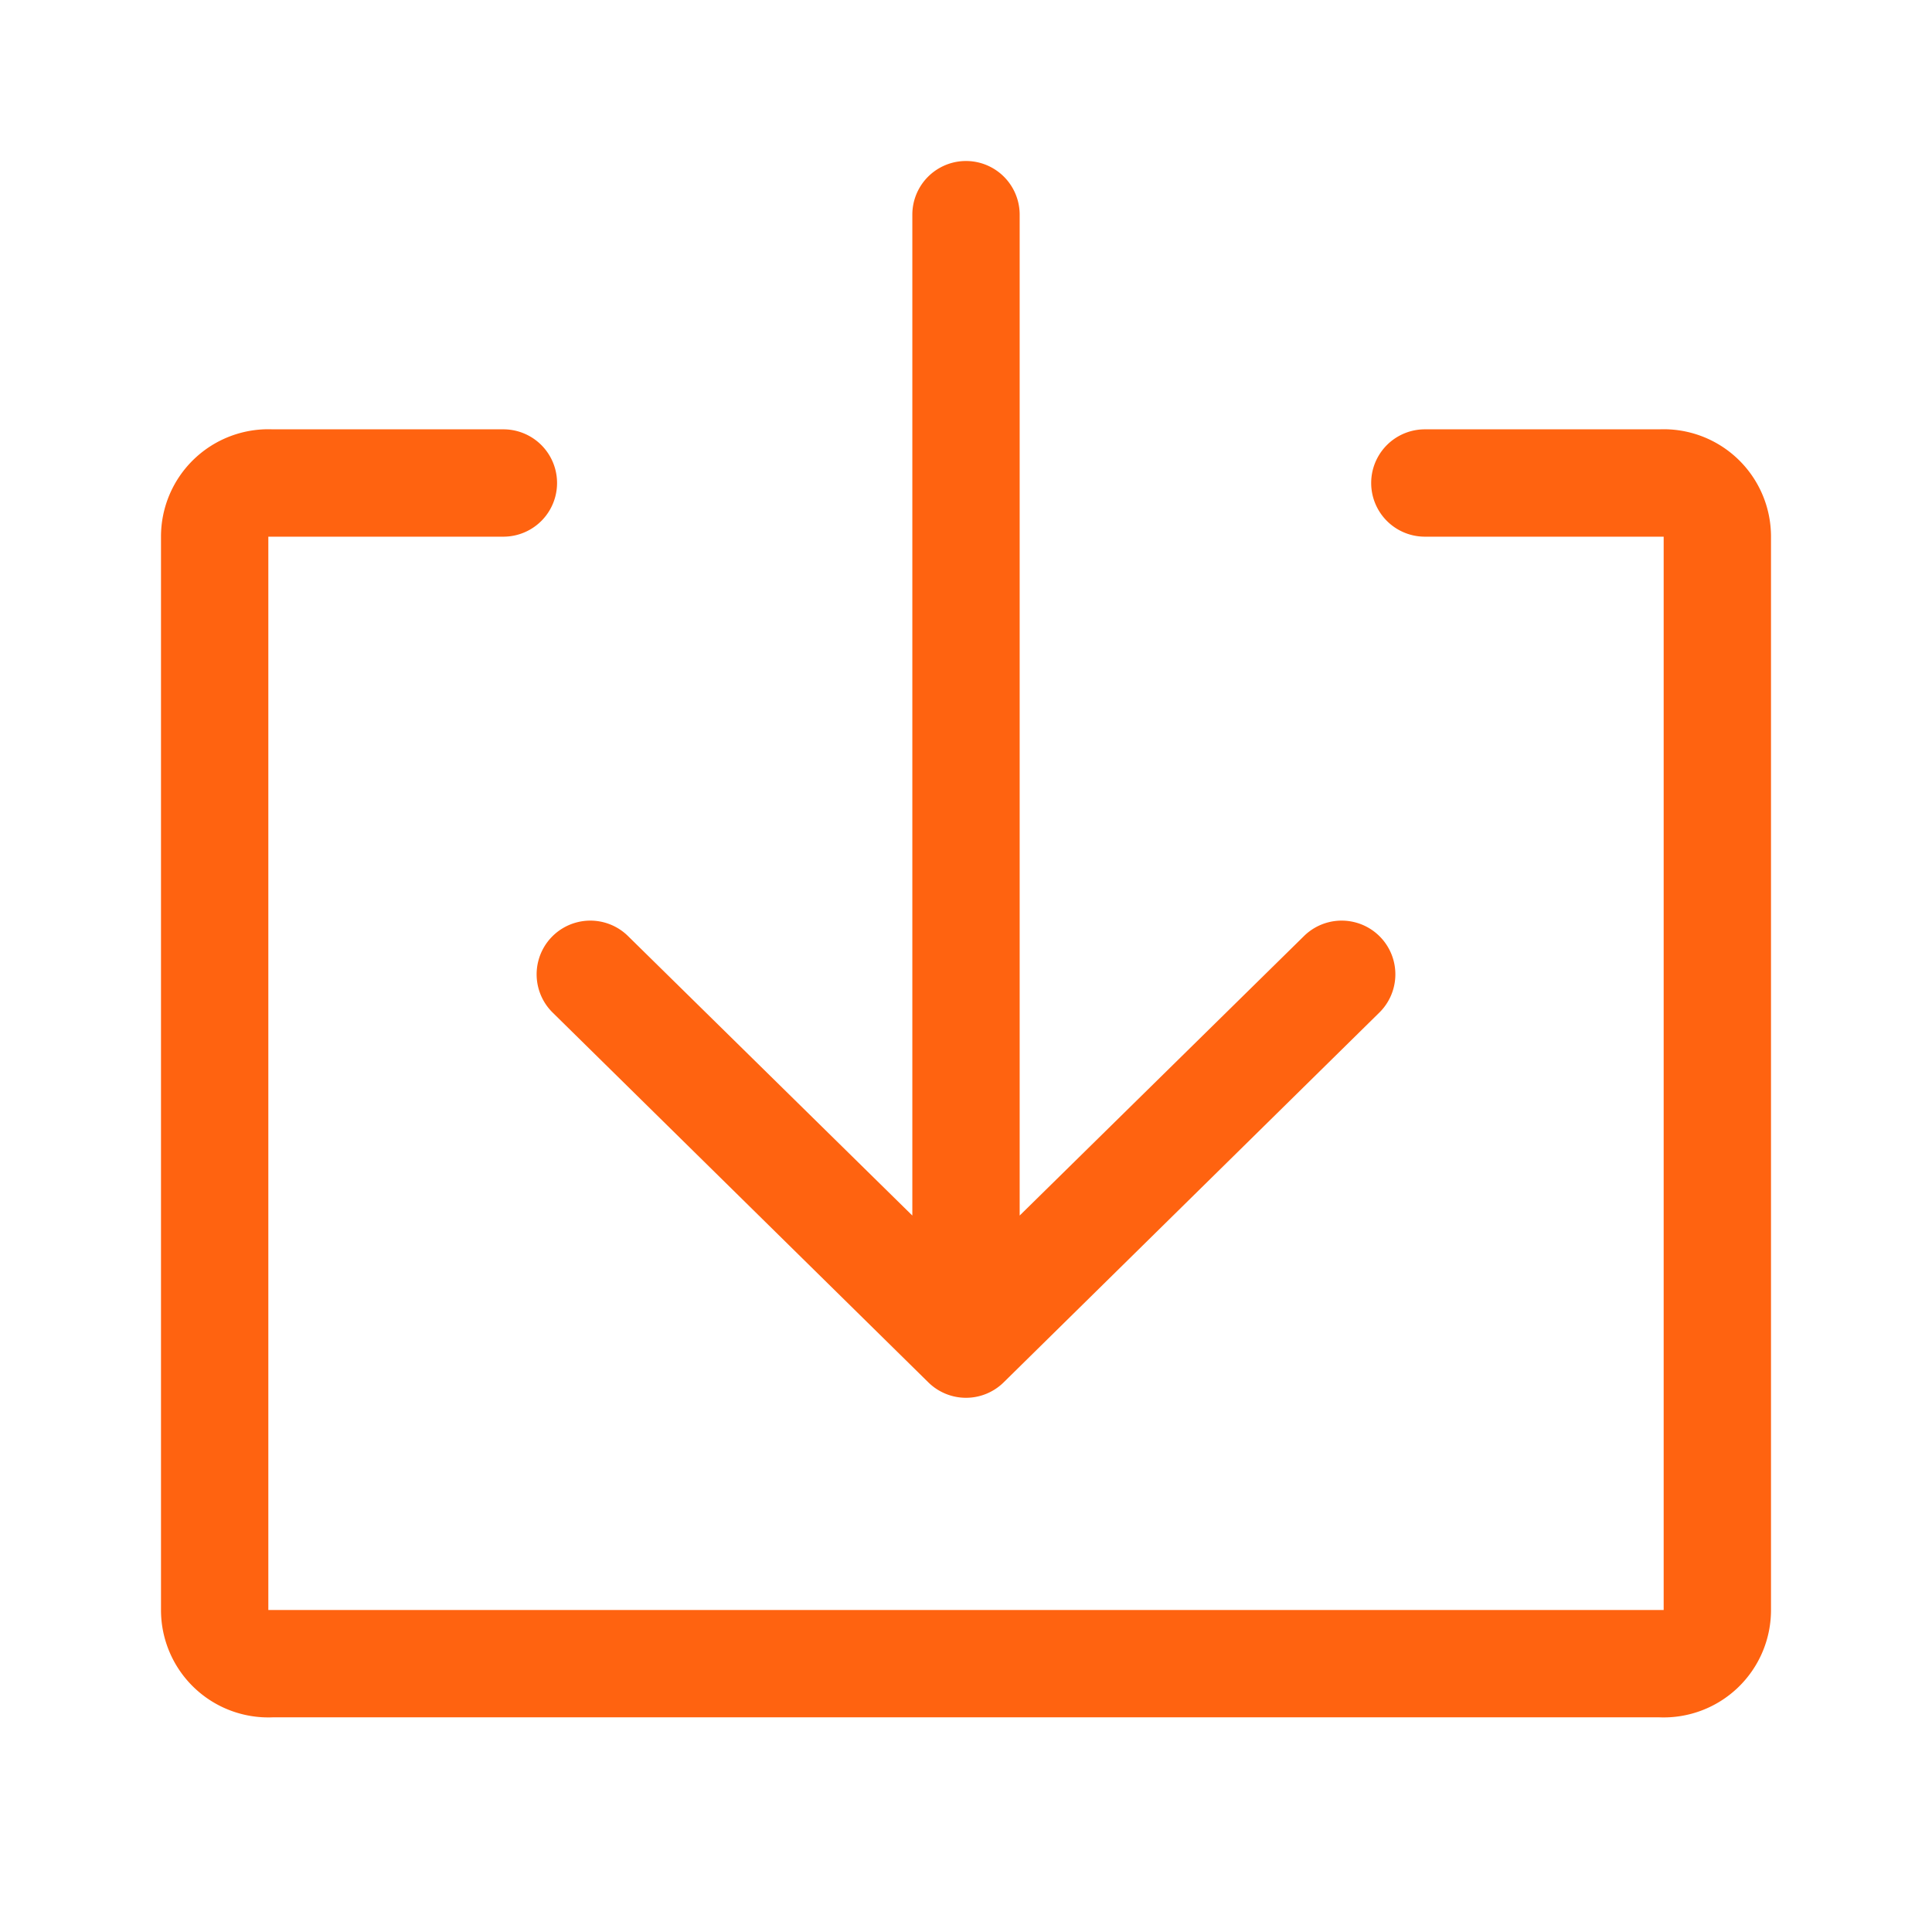 <!DOCTYPE svg PUBLIC "-//W3C//DTD SVG 1.1//EN" "http://www.w3.org/Graphics/SVG/1.1/DTD/svg11.dtd">

<!-- Uploaded to: SVG Repo, www.svgrepo.com, Transformed by: SVG Repo Mixer Tools -->
<svg fill=" #FF6310" width="35px" height="35px" viewBox="0 0 36 36" version="1.1" preserveAspectRatio="xMidYMid meet" xmlns="http://www.w3.org/2000/svg" xmlns:xlink="http://www.w3.org/1999/xlink">

<g id="SVGRepo_bgCarrier" stroke-width="0"/>

<g id="SVGRepo_tracerCarrier" stroke-linecap="round" stroke-linejoin="round"/>

<g id="SVGRepo_iconCarrier"> <title>install-line</title> <path class="clr-i-outline clr-i-outline-path-1" d="M30.92,8H26.55a1,1,0,0,0,0,2H31V30H5V10H9.38a1,1,0,0,0,0-2H5.08A2,2,0,0,0,3,10V30a2,2,0,0,0,2.08,2H30.92A2,2,0,0,0,33,30V10A2,2,0,0,0,30.92,8Z"/>

<path class="clr-i-outline clr-i-outline-path-2" d="M10.3,18.87l7,6.89a1,1,0,0,0,1.4,0l7-6.89a1,1,0,0,0-1.4-1.43L19,22.65V4a1,1,0,0,0-2,0V22.65l-5.3-5.21a1,1,0,0,0-1.4,1.43Z"/> <rect x="0" y="0" width="36" height="36" fill-opacity="0"/> </g>

</svg>